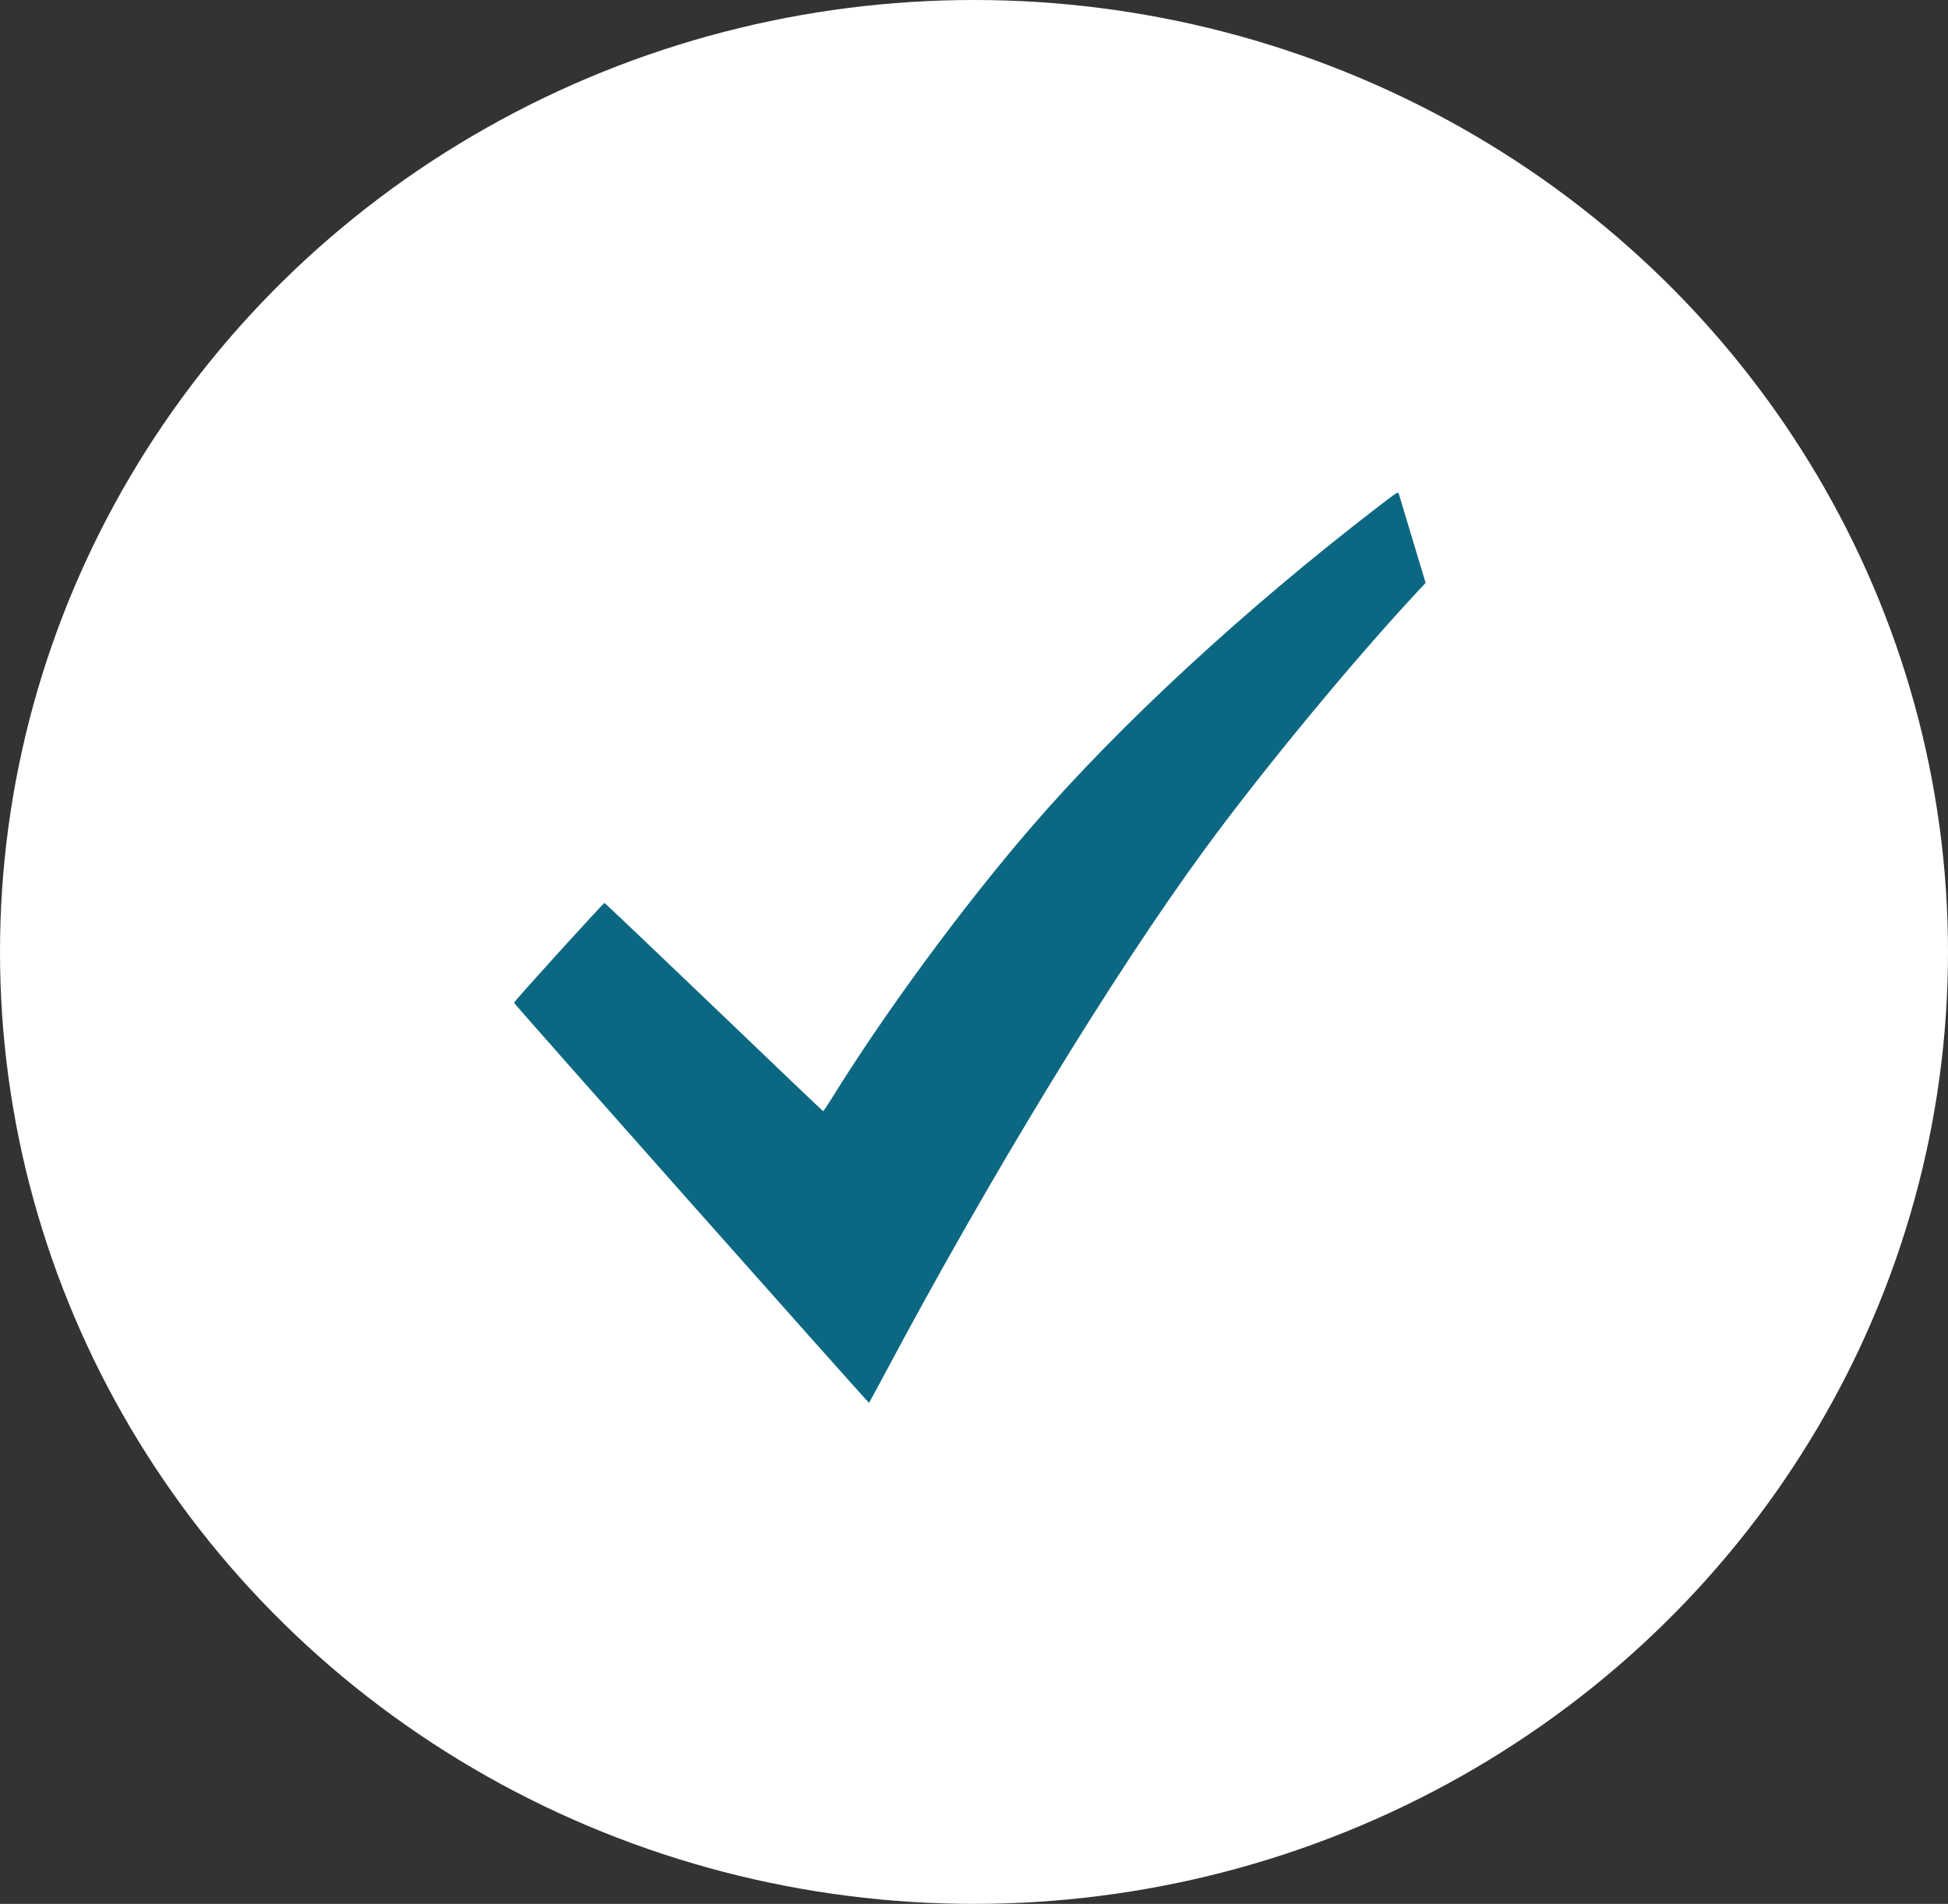 <?xml version="1.0" encoding="UTF-8"?> <svg xmlns="http://www.w3.org/2000/svg" xmlns:xlink="http://www.w3.org/1999/xlink" version="1.1" x="0px" y="0px" viewBox="0 0 2092.6 2045.6" style="enable-background:new 0 0 2092.6 2045.6;" xml:space="preserve"><rect x="0" y="0" width="2092.6" height="2045.6" fill="#333333" stroke="none"/> <style type="text/css"> .st0{fill:#FFFFFF;} .st1{fill:#0C6882;} </style> <g id="Слой_2"> <ellipse class="st0" cx="1046.3" cy="1022.8" rx="1046.3" ry="1022.8"></ellipse> </g> <g id="Слой_1"> <g transform="translate(0,982) scale(0.1,-0.1)"> <path class="st1" d="M14793.6,4367.3c-1430-1100-2776-2345-3719-3439c-732-849-1571-1989-2141-2912c-47-76-88-137-92-135 c-4,1-532,505-1173,1120c-642,614-1170,1117-1175,1117c-13,0-976-1062-972-1072c5-19,3808-4305,3814-4299c3,3,79,143,168,310 c1126,2116,2454,4293,3433,5631c618,844,1567,1995,2255,2737l123,132l-141,468c-77,257-144,479-148,492 C15018.6,4539.3,15006.6,4531.3,14793.6,4367.3z"></path> </g> </g> </svg> 